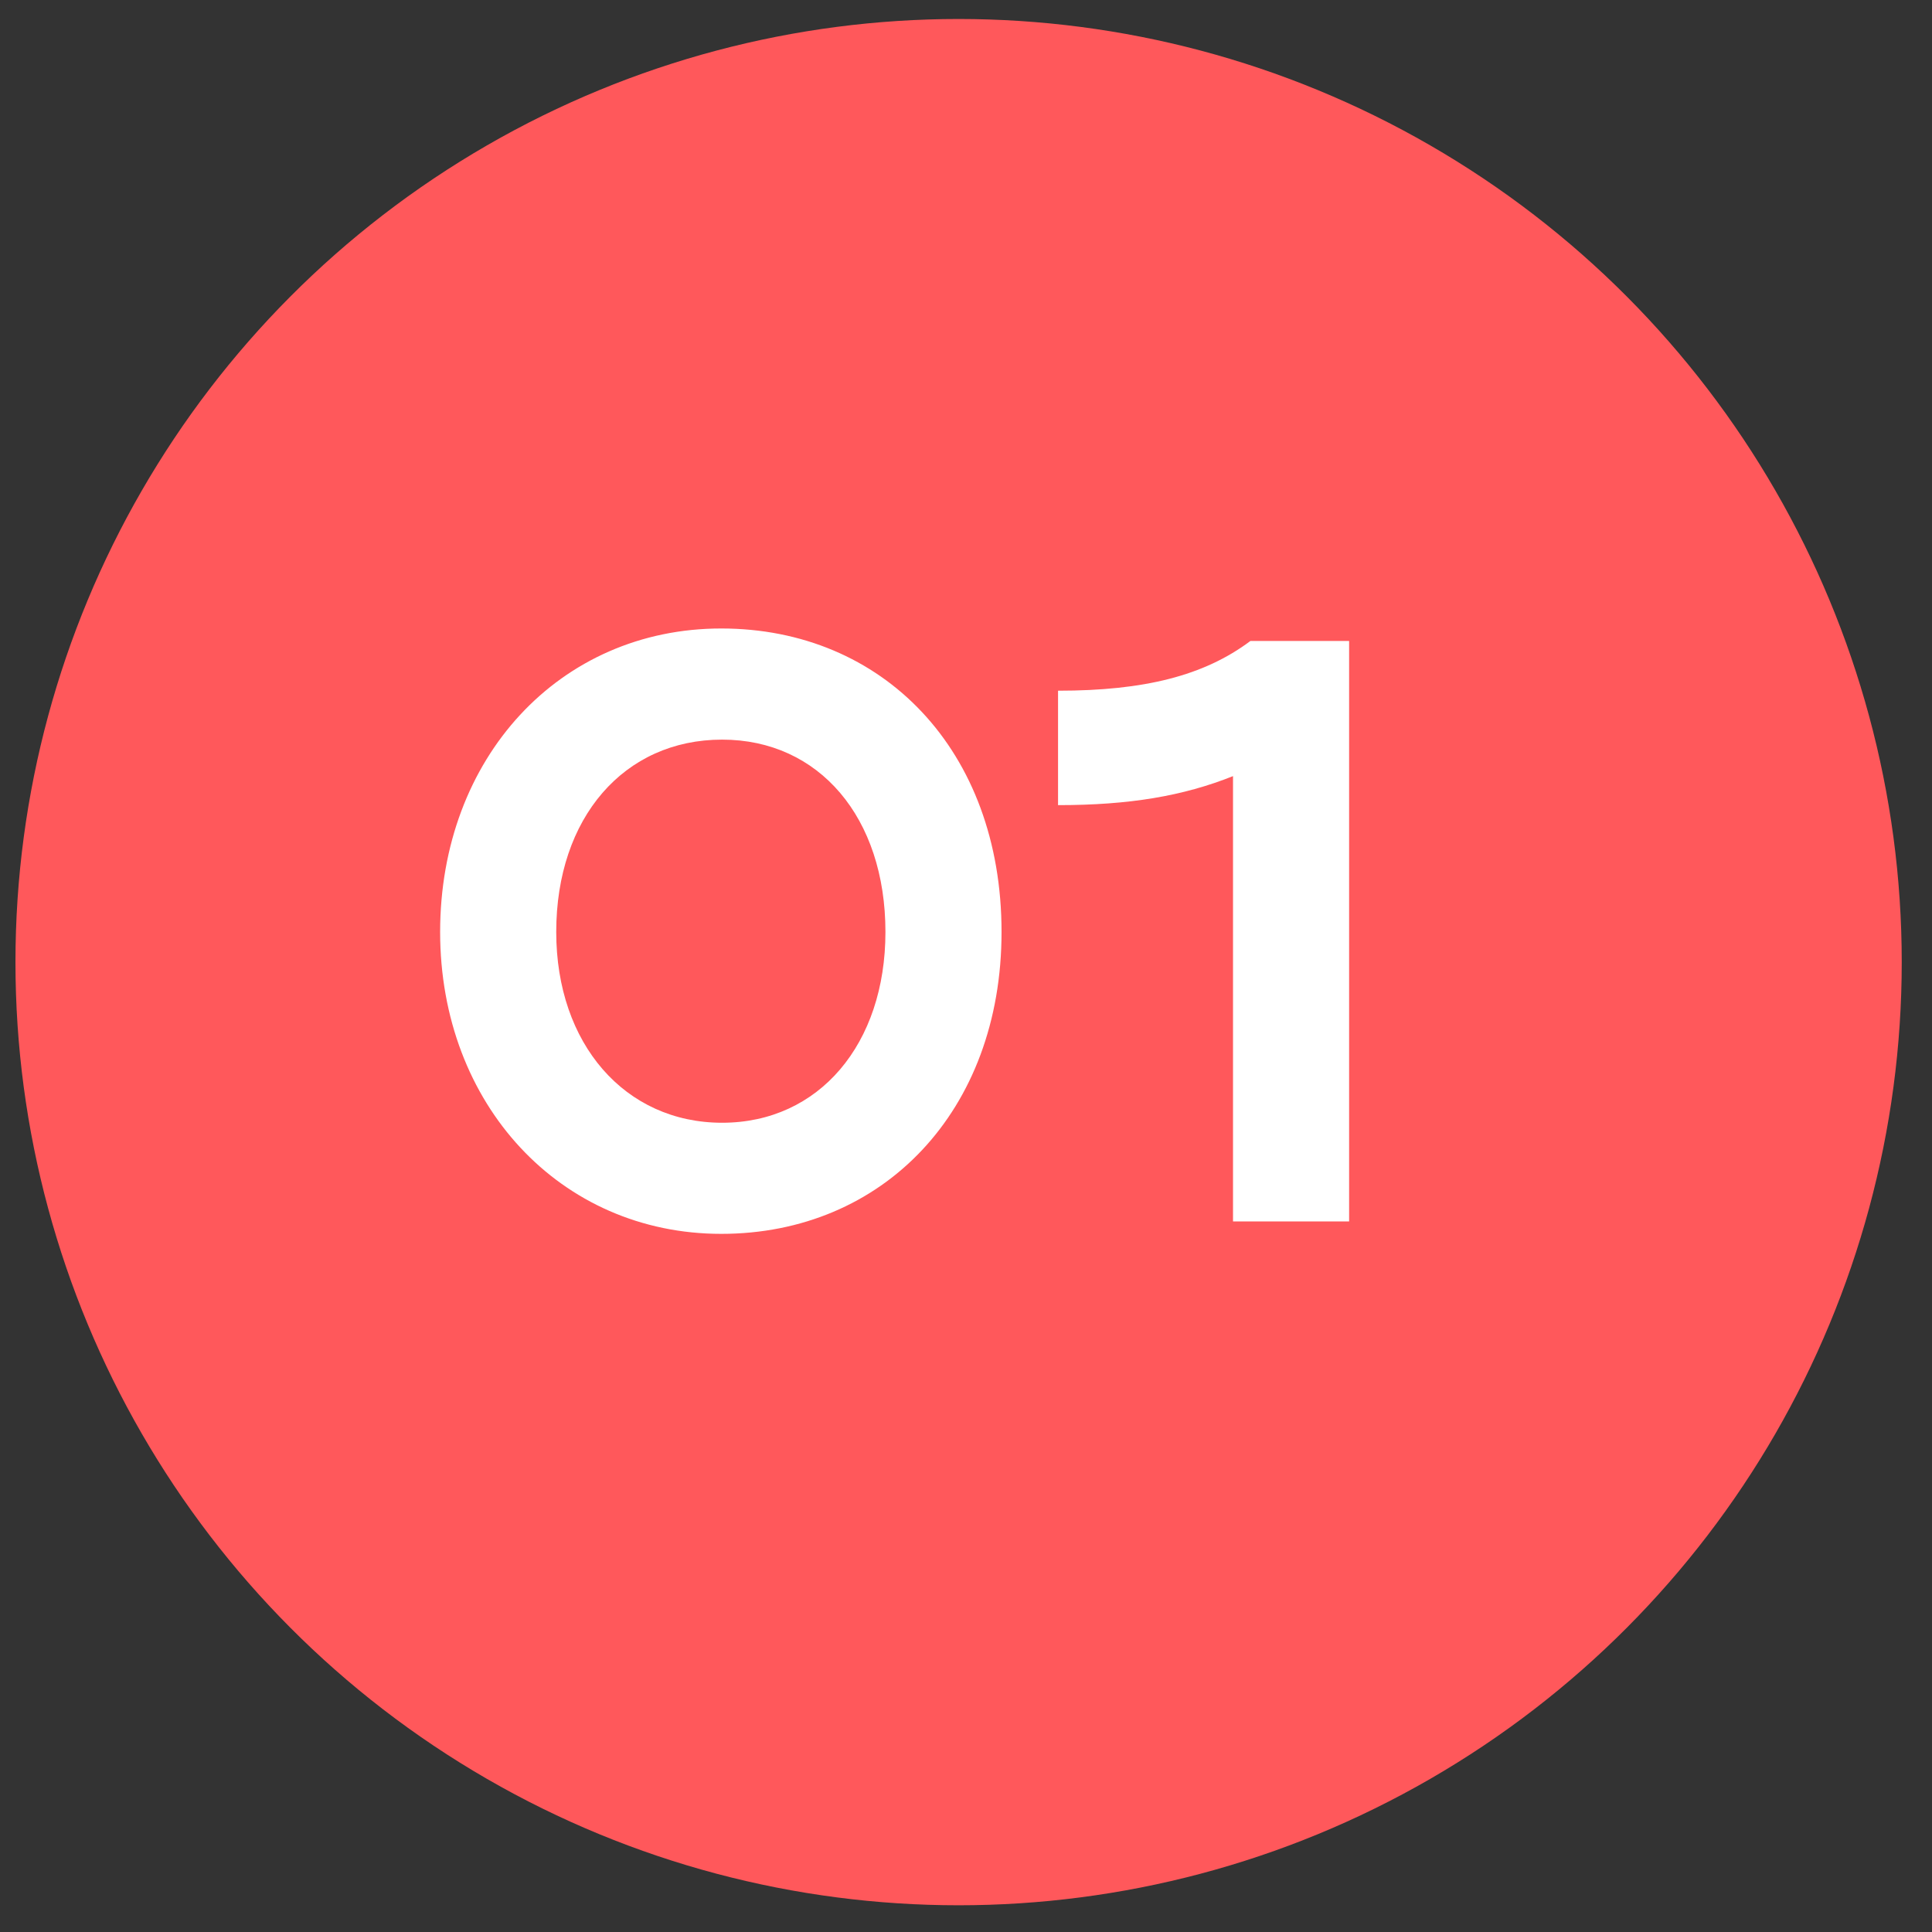 <?xml version="1.0" encoding="UTF-8"?> <svg xmlns="http://www.w3.org/2000/svg" width="53" height="53" viewBox="0 0 53 53" fill="none"><rect x="0" y="0" width="53" height="53" fill="#333333" stroke="none"/><circle cx="26.297" cy="26.394" r="25.873" fill="#FF585B"></circle><path d="M12.074 25.567C12.074 20.79 15.35 17.241 19.786 17.241C24.222 17.241 27.475 20.585 27.475 25.567C27.475 30.481 24.222 33.848 19.786 33.848C15.373 33.848 12.074 30.299 12.074 25.567ZM15.259 25.567C15.259 28.639 17.147 30.8 19.809 30.8C22.47 30.8 24.29 28.639 24.29 25.567C24.29 22.428 22.47 20.29 19.809 20.29C17.124 20.29 15.259 22.428 15.259 25.567ZM29.025 22.087V18.948C31.391 18.948 33.029 18.538 34.303 17.583H37.01V33.507H33.825V21.291C32.46 21.837 30.982 22.087 29.025 22.087Z" fill="white"></path></svg> 